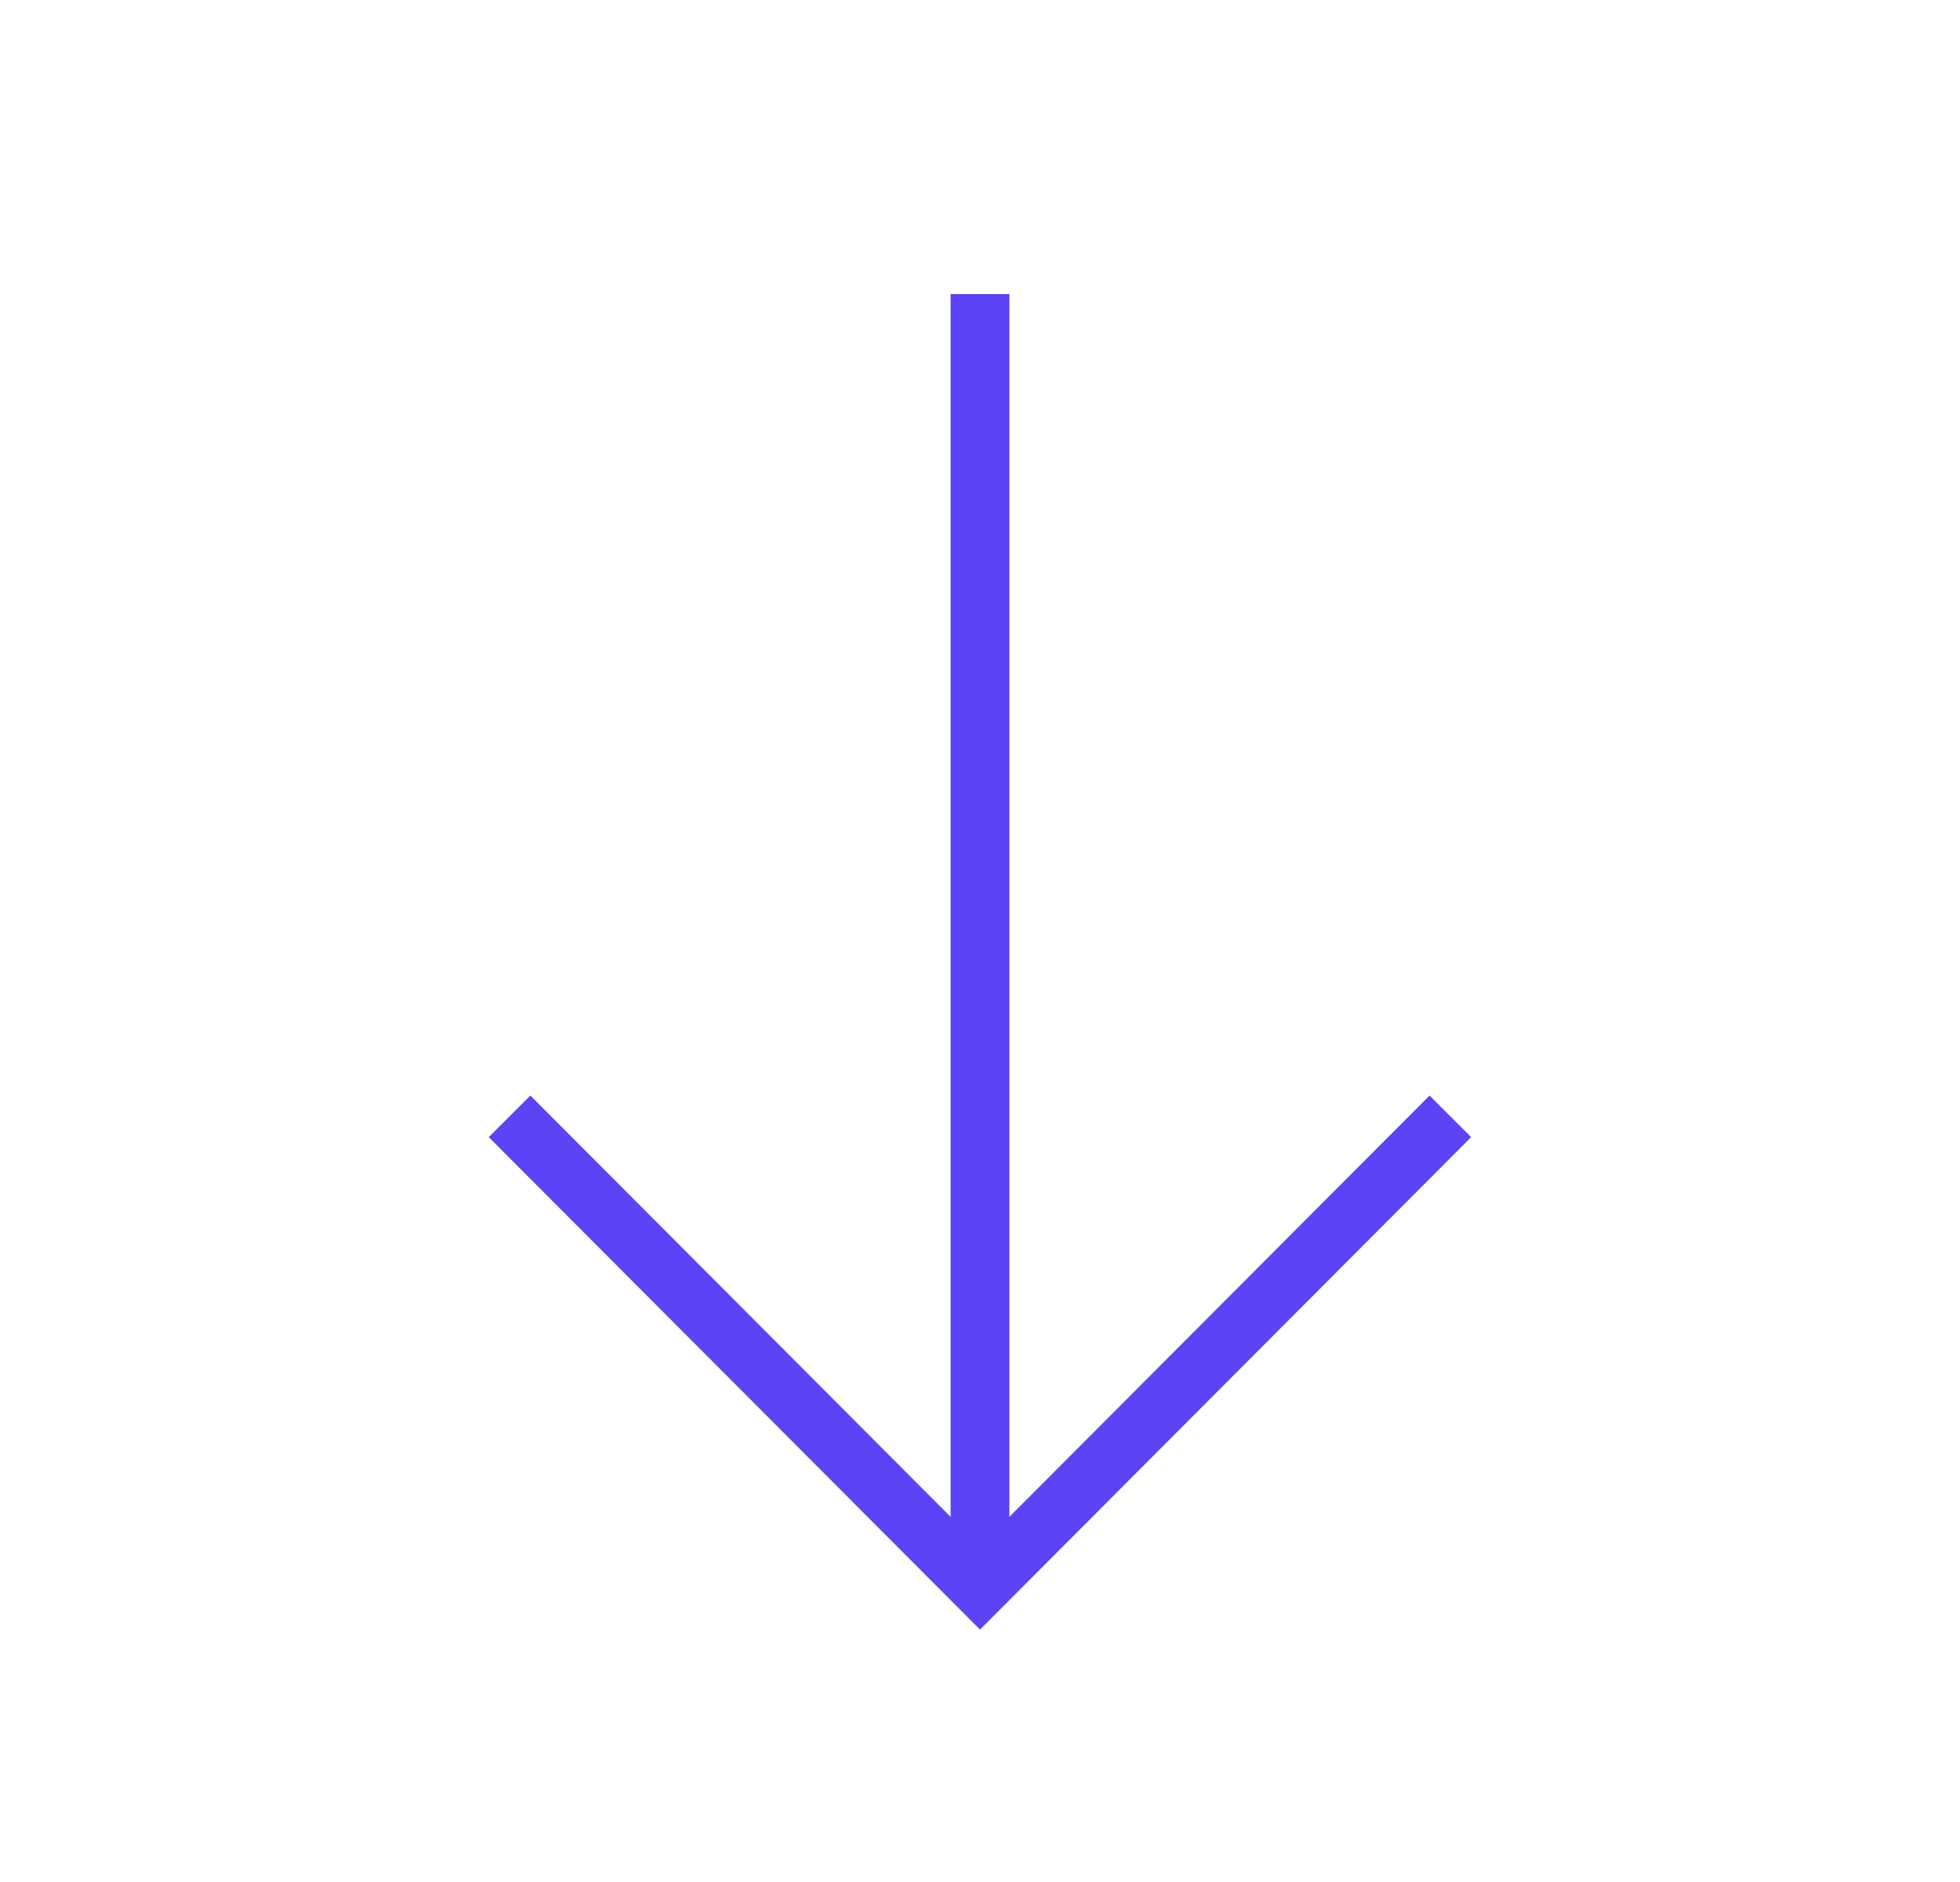 <svg width="25" height="24" viewBox="0 0 25 24" fill="none" xmlns="http://www.w3.org/2000/svg">
<path fill-rule="evenodd" clip-rule="evenodd" d="M12.5 19.719L18.234 13.971L18.765 14.501L12.5 20.781L6.234 14.501L6.765 13.971L12.5 19.719Z" fill="#5C43F5"/>
<path fill-rule="evenodd" clip-rule="evenodd" d="M12.875 3.75L12.875 20.228L12.125 20.228L12.125 3.75L12.875 3.75Z" fill="#5C43F5"/>
</svg>
